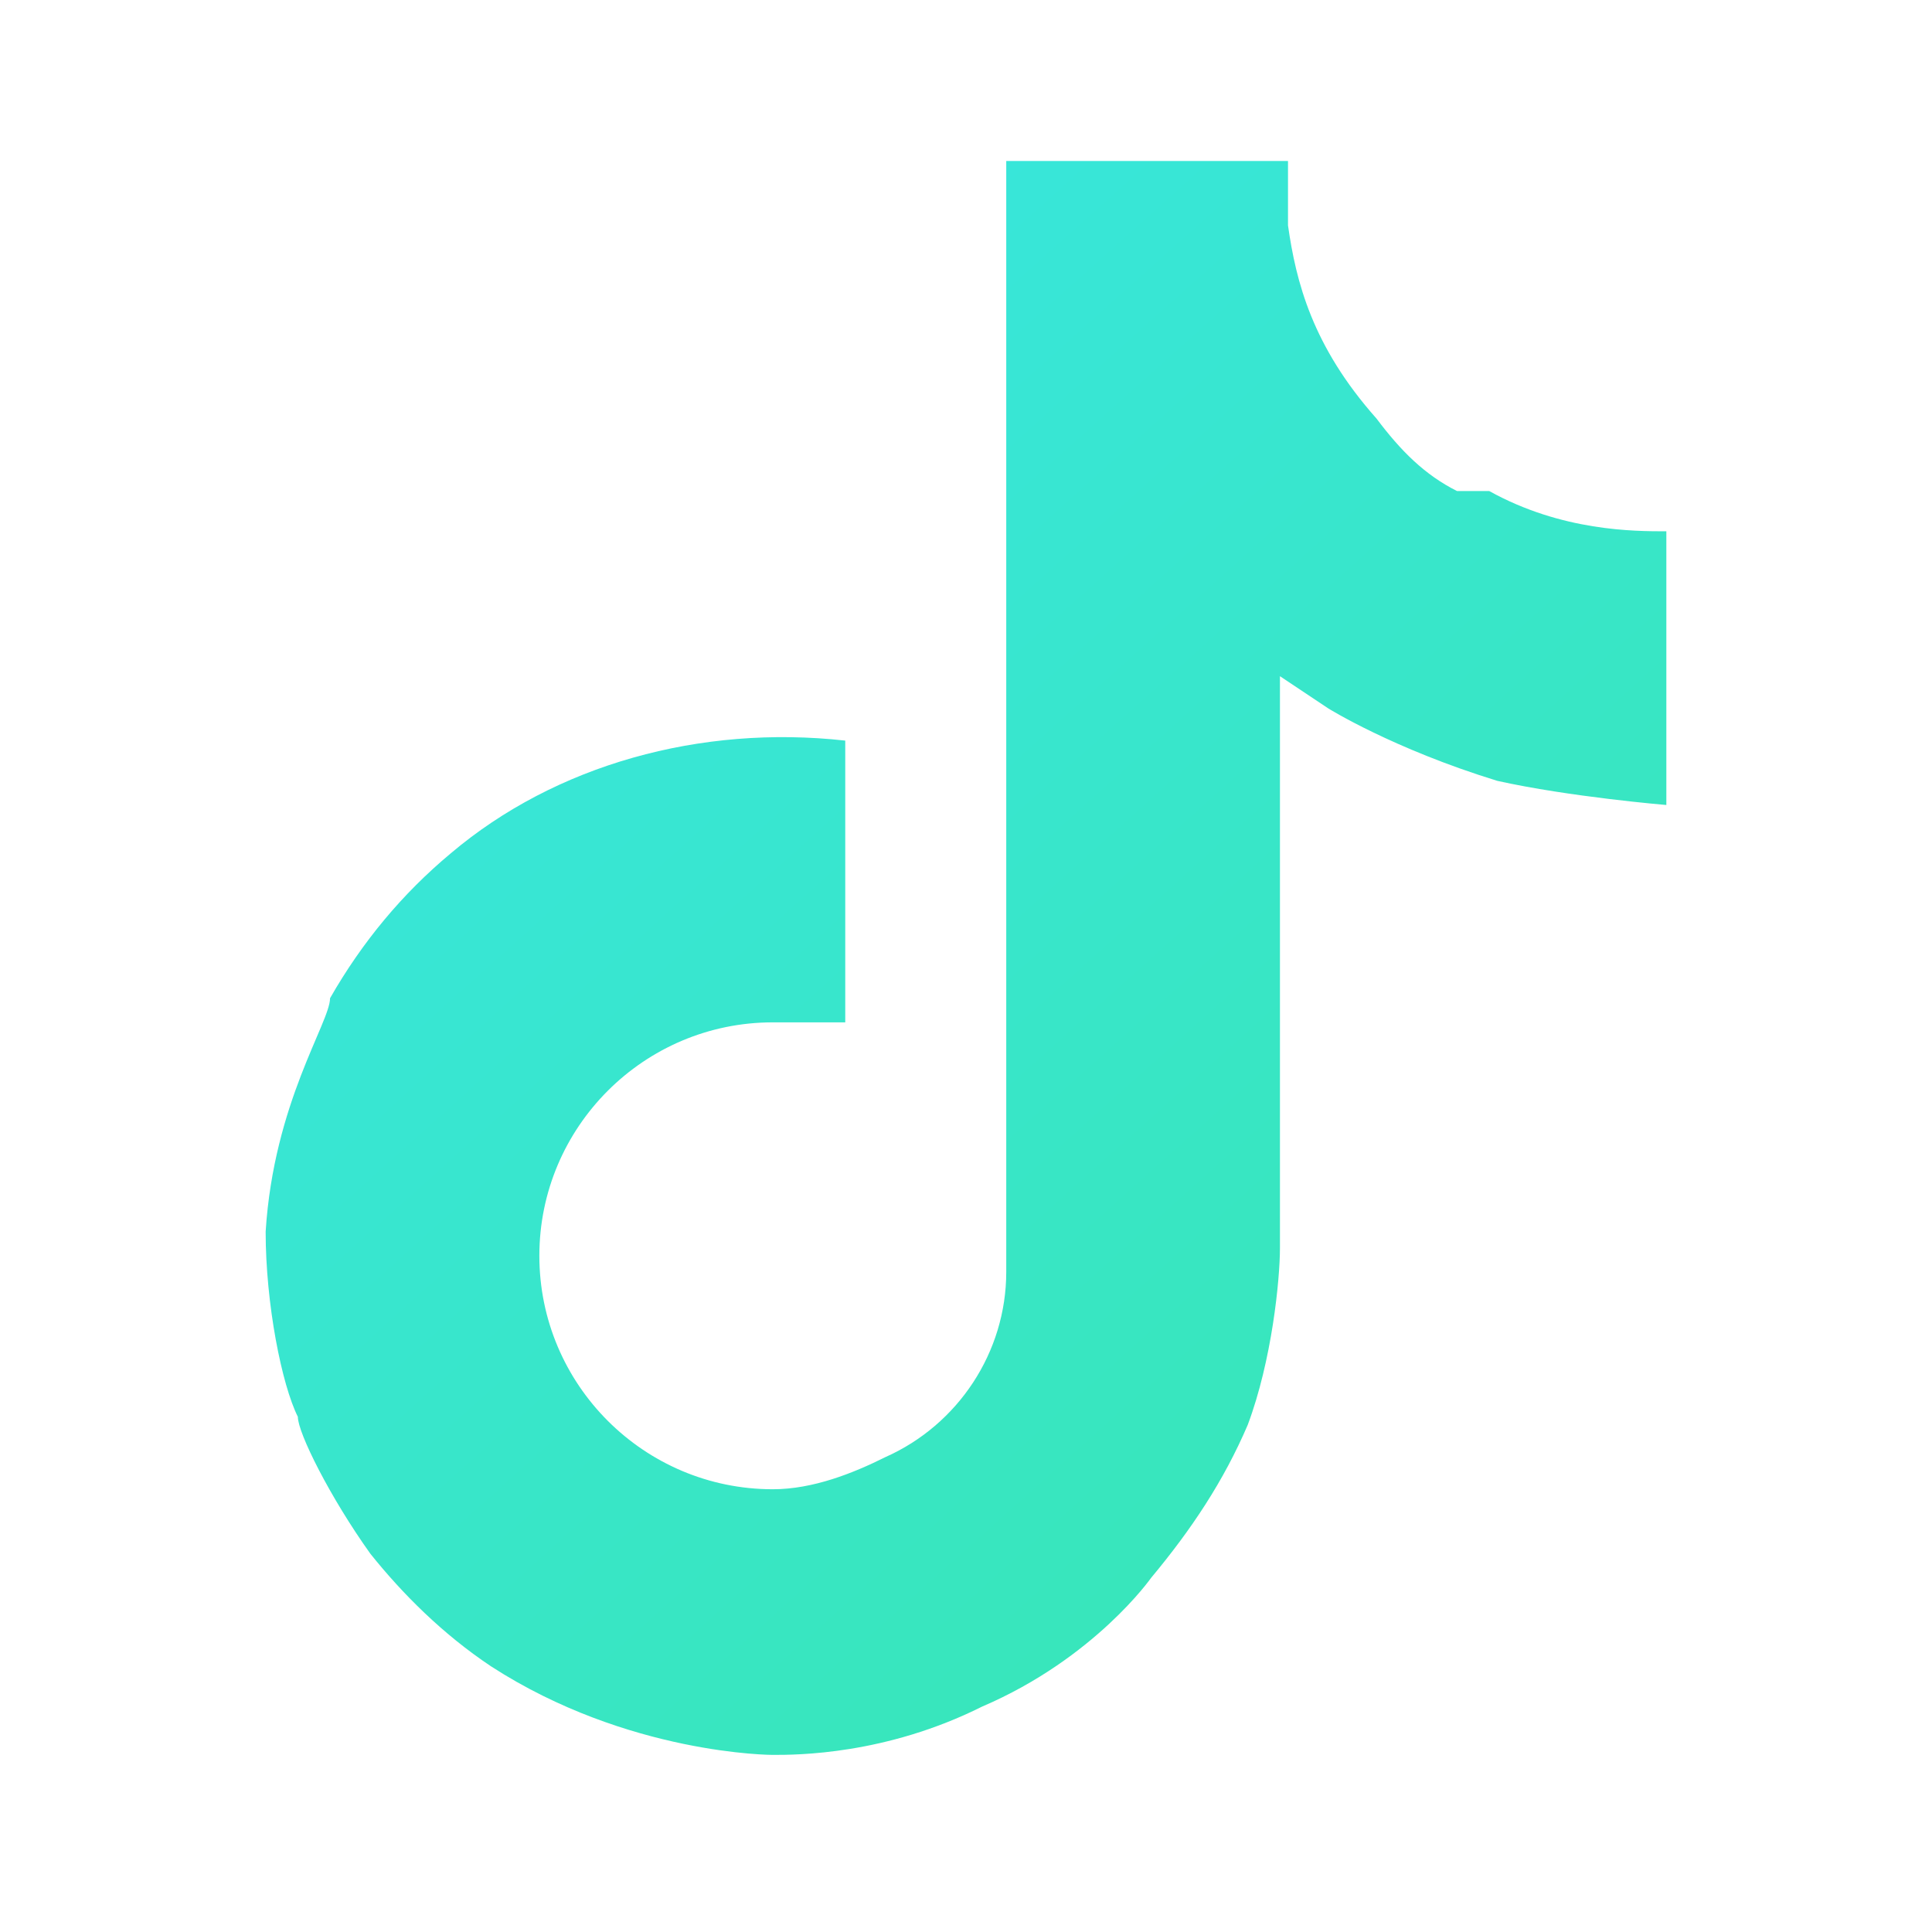 <?xml version="1.0" ?><svg xmlns="http://www.w3.org/2000/svg" xmlns:xlink="http://www.w3.org/1999/xlink" width="24" height="24" id="Layer_1" version="1.1" viewBox="0 0 24 24">
  <!-- Generator: Adobe Illustrator 29.0.1, SVG Export Plug-In . SVG Version: 2.1.0 Build 192)  -->
  <defs>
    <style>
      .st0 {
        fill: url(#linear-gradient);
      }
    </style>
    <linearGradient id="linear-gradient" x1="6.8" y1="6.4" x2="19.6" y2="20.7" gradientUnits="userSpaceOnUse">
      <stop offset="0" stop-color="#38e6da"/>
      <stop offset="1" stop-color="#38e6b3"/>
    </linearGradient>
  </defs>
  <path class="st0" d="M20.7,10v-3.4c-.4,0-1.3,0-2.2-.5h0c0,0-.3,0-.4,0-.4-.2-.7-.5-1-.9-.8-.9-1-1.7-1.1-2.4v-.8h-3.5v13.8c0,1-.6,1.9-1.5,2.3-.4.2-.9.4-1.4.4-1.6,0-2.9-1.3-2.9-2.9s1.3-2.9,2.9-2.9.6,0,.9,0v-3.5c-1.8-.2-3.6.3-4.9,1.4-.6.5-1.1,1.1-1.5,1.8,0,.3-.7,1.3-.8,2.9,0,.9.2,1.9.4,2.3,0,.2.4,1,.9,1.7.4.5.9,1,1.5,1.4,1.7,1.1,3.5,1.1,3.5,1.1.3,0,1.4,0,2.6-.6,1.4-.6,2.1-1.6,2.1-1.6.5-.6.9-1.2,1.2-1.9.3-.8.4-1.8.4-2.2v-7.1l.6.4s.8.5,2.1.9c.9.2,2.1.3,2.1.3Z"/>
</svg>